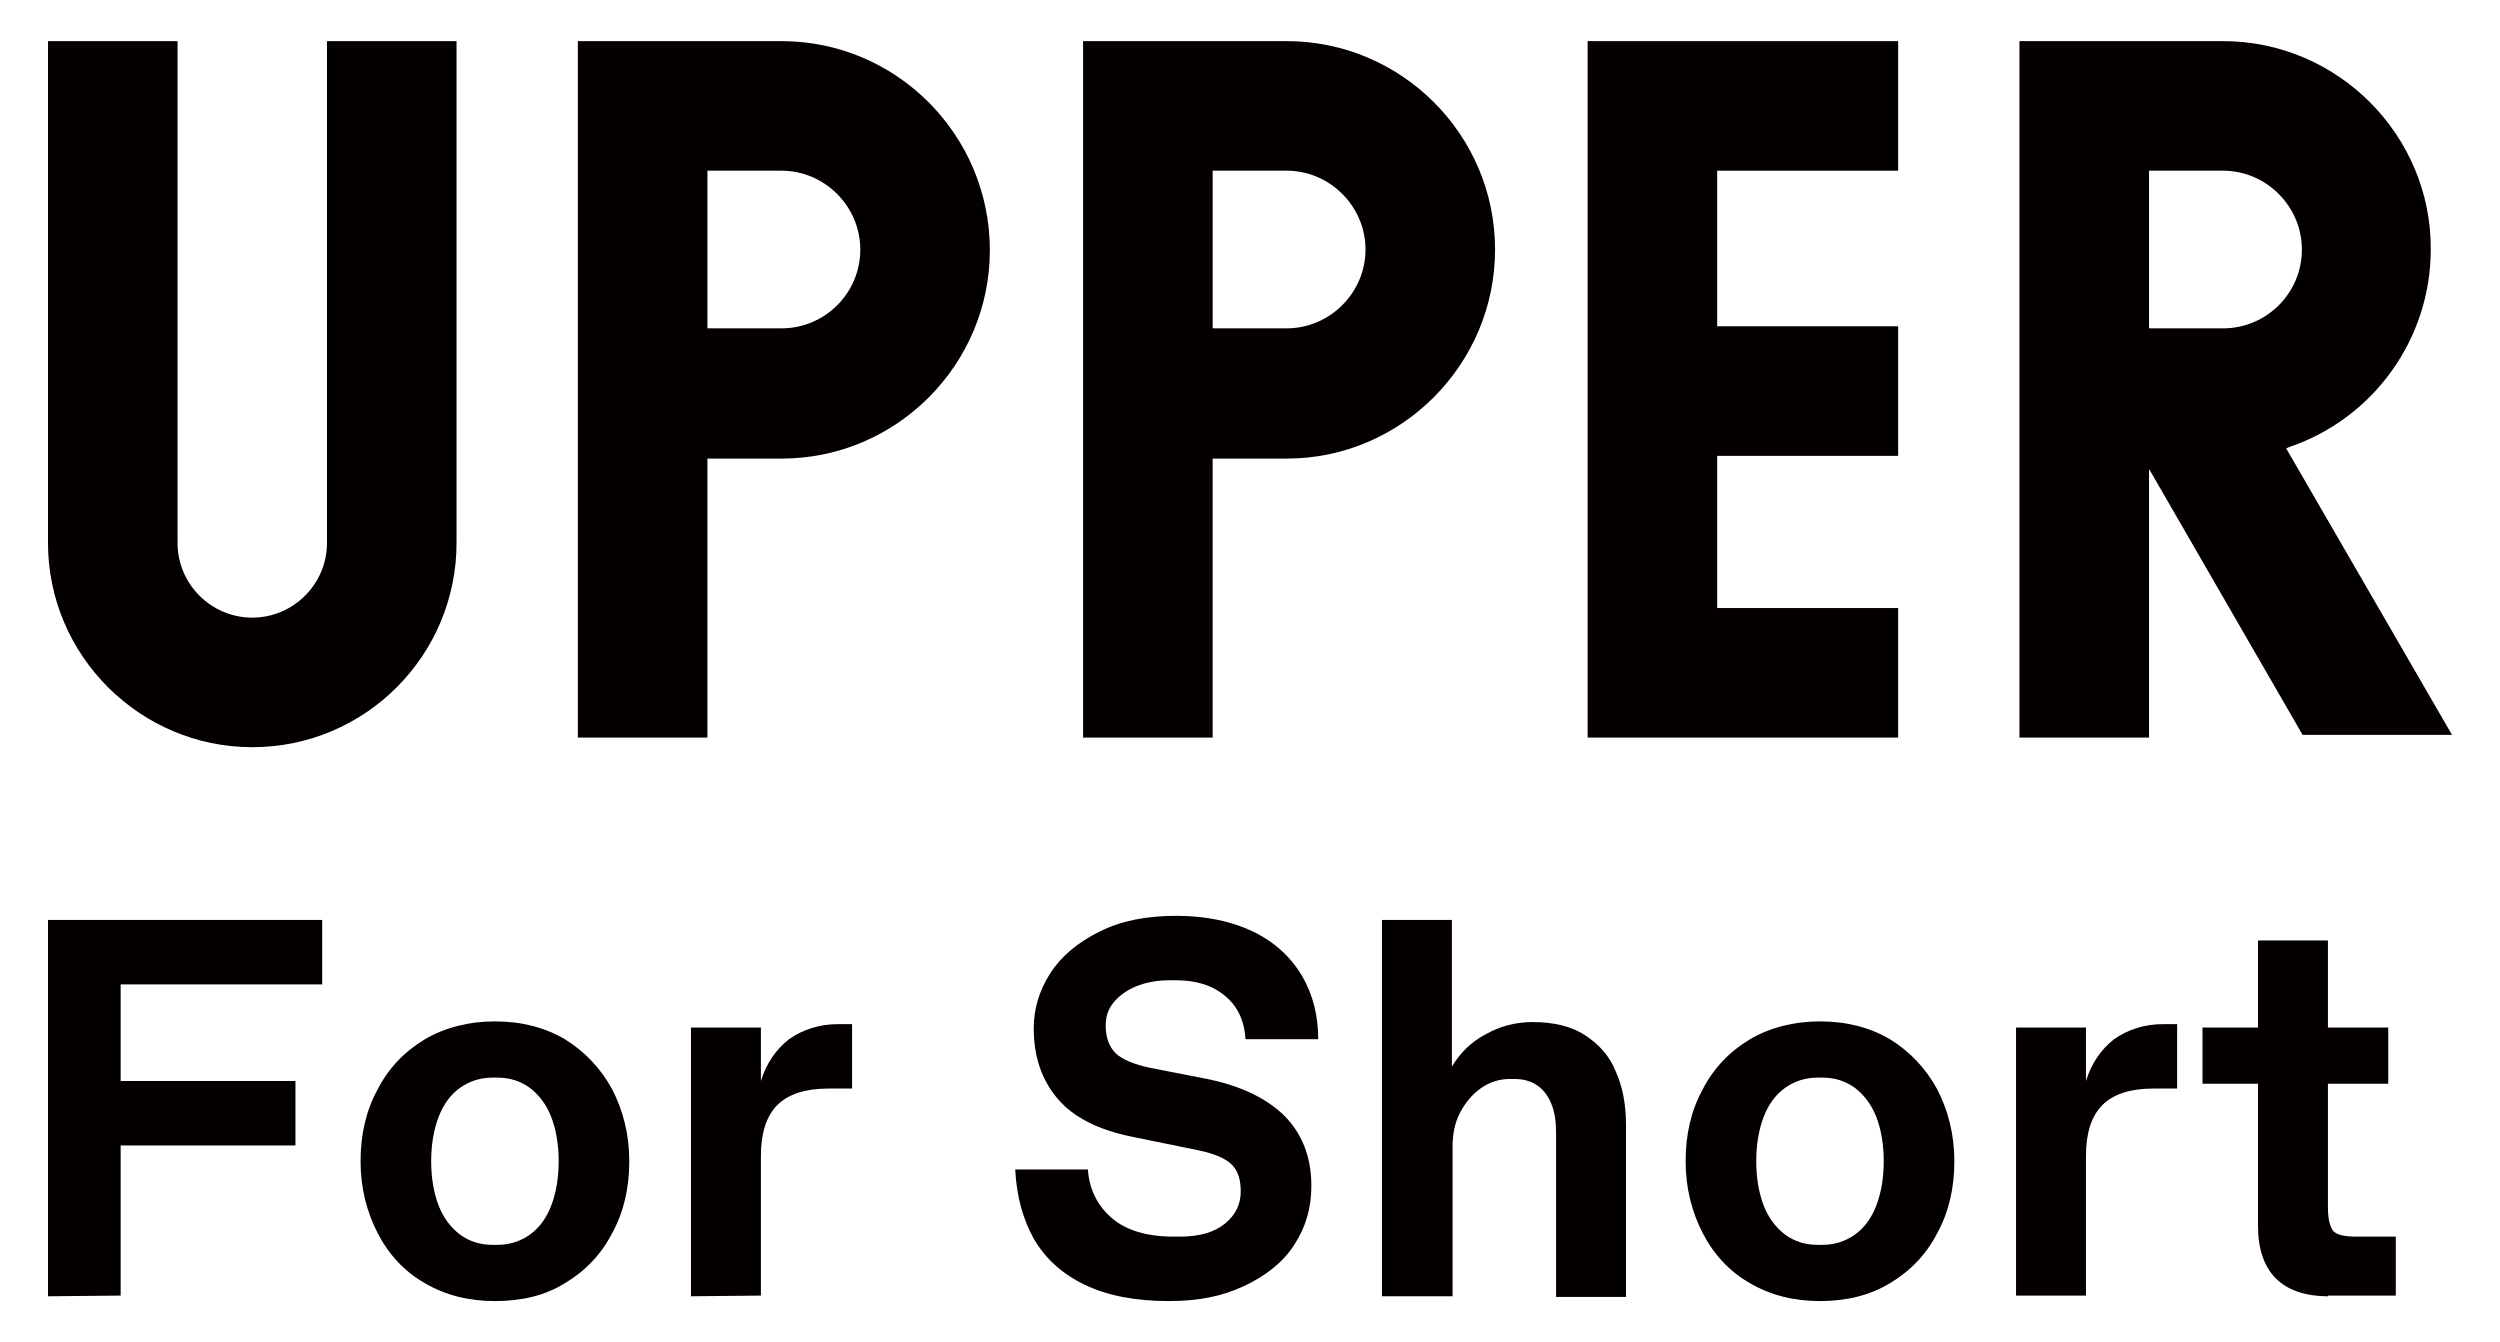 <?xml version="1.0" encoding="utf-8"?>
<!-- Generator: Adobe Illustrator 25.2.1, SVG Export Plug-In . SVG Version: 6.00 Build 0)  -->
<svg version="1.1" id="レイヤー_1" xmlns="http://www.w3.org/2000/svg" xmlns:xlink="http://www.w3.org/1999/xlink" x="0px"
	 y="0px" viewBox="0 0 364.7 195.8" style="enable-background:new 0 0 364.7 195.8;" xml:space="preserve">
<style type="text/css">
	.st0{fill:#040000;}
</style>
<g>
	<g>
		<g>
			<path class="st0" d="M7,189.1l0-54.9h40l0,9.4l-29.4,0l0,14.1h25.5l0,9.4H17.6l0,21.9L7,189.1z"/>
			<path class="st0" d="M72.2,189.8c-3.9,0-7.3-0.9-10.2-2.6c-3-1.7-5.3-4.2-6.9-7.3c-1.6-3.1-2.5-6.6-2.5-10.5
				c0-3.9,0.8-7.4,2.5-10.5c1.6-3.1,3.9-5.5,6.9-7.3c2.9-1.7,6.4-2.6,10.2-2.6c3.9,0,7.3,0.9,10.2,2.6c2.9,1.8,5.2,4.2,6.9,7.3
				c1.6,3.1,2.5,6.6,2.5,10.5c0,3.9-0.8,7.4-2.5,10.5c-1.6,3.1-3.9,5.5-6.9,7.3C79.5,189,76.1,189.8,72.2,189.8z M72.5,181.6
				c1.8,0,3.4-0.5,4.8-1.5c1.4-1,2.4-2.4,3.1-4.2c0.7-1.8,1.1-4,1.1-6.5s-0.4-4.7-1.1-6.5c-0.7-1.8-1.8-3.2-3.1-4.2
				c-1.4-1-2.9-1.5-4.8-1.5h-0.6c-1.8,0-3.4,0.5-4.8,1.5c-1.4,1-2.4,2.4-3.1,4.2c-0.7,1.8-1.1,4-1.1,6.5s0.4,4.7,1.1,6.5
				c0.7,1.8,1.8,3.2,3.1,4.2c1.4,1,2.9,1.5,4.8,1.5H72.5z"/>
			<path class="st0" d="M100.8,189.1l0-39.2H111v7.8c0.8-2.6,2.2-4.6,4.1-6.1c2-1.4,4.4-2.2,7.2-2.2h2l0,9.4h-3.5
				c-3.3,0-5.8,0.8-7.4,2.4c-1.6,1.6-2.4,4.1-2.4,7.4l0,20.4L100.8,189.1z"/>
			<path class="st0" d="M170.5,189.8c-4.9,0-9-0.8-12.3-2.4c-3.3-1.6-5.7-3.8-7.4-6.7c-1.6-2.9-2.5-6.2-2.7-10.1l10.6,0
				c0.2,2.9,1.4,5.3,3.5,7.1c2.1,1.8,5.1,2.7,9.1,2.7h0.8c2.8,0,5-0.6,6.6-1.9c1.6-1.3,2.3-2.9,2.3-4.7c0-1.7-0.4-3-1.3-3.9
				c-0.9-0.9-2.5-1.6-4.9-2.1l-9.8-2c-4.8-1-8.4-2.8-10.7-5.5c-2.3-2.7-3.5-6.1-3.5-10.3c0-2.8,0.8-5.5,2.4-8c1.6-2.5,4-4.5,7.2-6.1
				c3.2-1.6,6.9-2.3,11.2-2.3c4.3,0,8.1,0.8,11.2,2.3c3.1,1.5,5.5,3.7,7.1,6.4c1.6,2.7,2.4,5.8,2.4,9.3l-10.6,0
				c-0.2-2.8-1.2-4.9-3.1-6.4c-1.8-1.5-4.2-2.2-7.1-2.2h-0.8c-1.9,0-3.5,0.3-5,0.9c-1.4,0.6-2.5,1.4-3.3,2.4c-0.8,1-1.1,2.1-1.1,3.3
				c0,1.8,0.5,3.1,1.5,4.1c1,0.9,2.7,1.6,5.1,2.1l8.2,1.6c4.9,1,8.6,2.8,11.2,5.3c2.6,2.6,4,6,4,10.3c0,3.2-0.8,6-2.5,8.6
				c-1.6,2.5-4.1,4.5-7.3,6S174.9,189.8,170.5,189.8z"/>
			<path class="st0" d="M201.6,189.1l0-54.9h10.2l0,21.4c1.2-2,2.8-3.6,4.9-4.7c2.1-1.2,4.4-1.8,6.9-1.8c3,0,5.6,0.6,7.6,1.9
				c2,1.3,3.6,3,4.5,5.3c1,2.2,1.5,4.8,1.5,7.8v25.1h-10.2l0-23.9c0-1.7-0.2-3.1-0.7-4.3c-0.5-1.2-1.2-2.1-2.1-2.7
				c-0.9-0.6-2-0.9-3.3-0.9h-0.6c-1.5,0-2.9,0.4-4.2,1.3c-1.3,0.9-2.3,2.1-3.1,3.6c-0.8,1.5-1.1,3.2-1.1,5v21.8H201.6z"/>
			<path class="st0" d="M265.5,189.8c-3.9,0-7.3-0.9-10.2-2.6c-3-1.7-5.3-4.2-6.9-7.3c-1.6-3.1-2.5-6.6-2.5-10.5
				c0-3.9,0.8-7.4,2.5-10.5c1.6-3.1,3.9-5.5,6.9-7.3c2.9-1.7,6.4-2.6,10.2-2.6c3.9,0,7.3,0.9,10.2,2.6c2.9,1.8,5.2,4.2,6.9,7.3
				c1.6,3.1,2.5,6.6,2.5,10.5c0,3.9-0.8,7.4-2.5,10.5c-1.6,3.1-3.9,5.5-6.9,7.3C272.7,189,269.3,189.8,265.5,189.8z M265.8,181.6
				c1.8,0,3.4-0.5,4.8-1.5c1.4-1,2.4-2.4,3.1-4.2s1.1-4,1.1-6.5s-0.4-4.7-1.1-6.5c-0.7-1.8-1.8-3.2-3.1-4.2c-1.4-1-2.9-1.5-4.8-1.5
				h-0.6c-1.8,0-3.4,0.5-4.8,1.5c-1.4,1-2.4,2.4-3.1,4.2c-0.7,1.8-1.1,4-1.1,6.5s0.4,4.7,1.1,6.5c0.7,1.8,1.8,3.2,3.1,4.2
				c1.4,1,2.9,1.5,4.8,1.5H265.8z"/>
			<path class="st0" d="M294.1,189.1v-39.2h10.2v7.8c0.8-2.6,2.2-4.6,4.1-6.1c2-1.4,4.4-2.2,7.2-2.2h2v9.4h-3.5
				c-3.3,0-5.8,0.8-7.4,2.4c-1.6,1.6-2.4,4.1-2.4,7.4v20.4H294.1z"/>
			<path class="st0" d="M339.6,189.1c-3.3,0-5.9-0.9-7.6-2.6c-1.7-1.7-2.6-4.3-2.6-7.6v-20.8h-8.1v-8.2l8.1,0v-12.7h10.2l0,12.7h8.8
				l0,8.2h-8.8v18c0,1.8,0.3,2.9,0.8,3.5c0.6,0.6,1.7,0.8,3.5,0.8h5.6v8.6H339.6z"/>
		</g>
	</g>
	<g>
		<path class="st0" d="M36.8,109c16.5,0,29.8-13.4,29.8-29.8V6H47.7v73.2c0,6-4.9,10.9-10.9,10.9s-10.9-4.9-10.9-10.9V6H7v73.2
			C7,95.6,20.4,109,36.8,109z"/>
		<path class="st0" d="M114,6H84.3v101.6h18.9V66.9H114c16.8,0,30.4-13.7,30.4-30.4C144.4,19.7,130.8,6,114,6z M114,47.9h-10.8v-23
			H114c6.3,0,11.5,5.2,11.5,11.5C125.5,42.8,120.3,47.9,114,47.9z"/>
		<path class="st0" d="M218.1,36.4c0-16.8-13.7-30.4-30.4-30.4h-29.7v101.6h18.9V66.9h10.8C204.4,66.9,218.1,53.2,218.1,36.4z
			 M176.9,24.9h10.8c6.3,0,11.5,5.2,11.5,11.5c0,6.3-5.2,11.5-11.5,11.5h-10.8V24.9z"/>
		<polygon class="st0" points="276.9,24.9 276.9,6 231.6,6 231.6,107.6 276.9,107.6 276.9,88.7 250.5,88.7 250.5,66.5 276.9,66.5 
			276.9,47.6 250.5,47.6 250.5,24.9 		"/>
		<path class="st0" d="M357.7,107.2l-24.2-41.8l0.5-0.2c12.3-4.2,20.6-15.8,20.6-28.8C354.7,19.7,341,6,324.3,6h-29.7v101.6h18.9
			V68.4l22.4,38.8H357.7z M324.3,47.9h-10.8v-23h10.8c6.3,0,11.5,5.2,11.5,11.5C335.8,42.8,330.6,47.9,324.3,47.9z"/>
	</g>
</g>
</svg>

